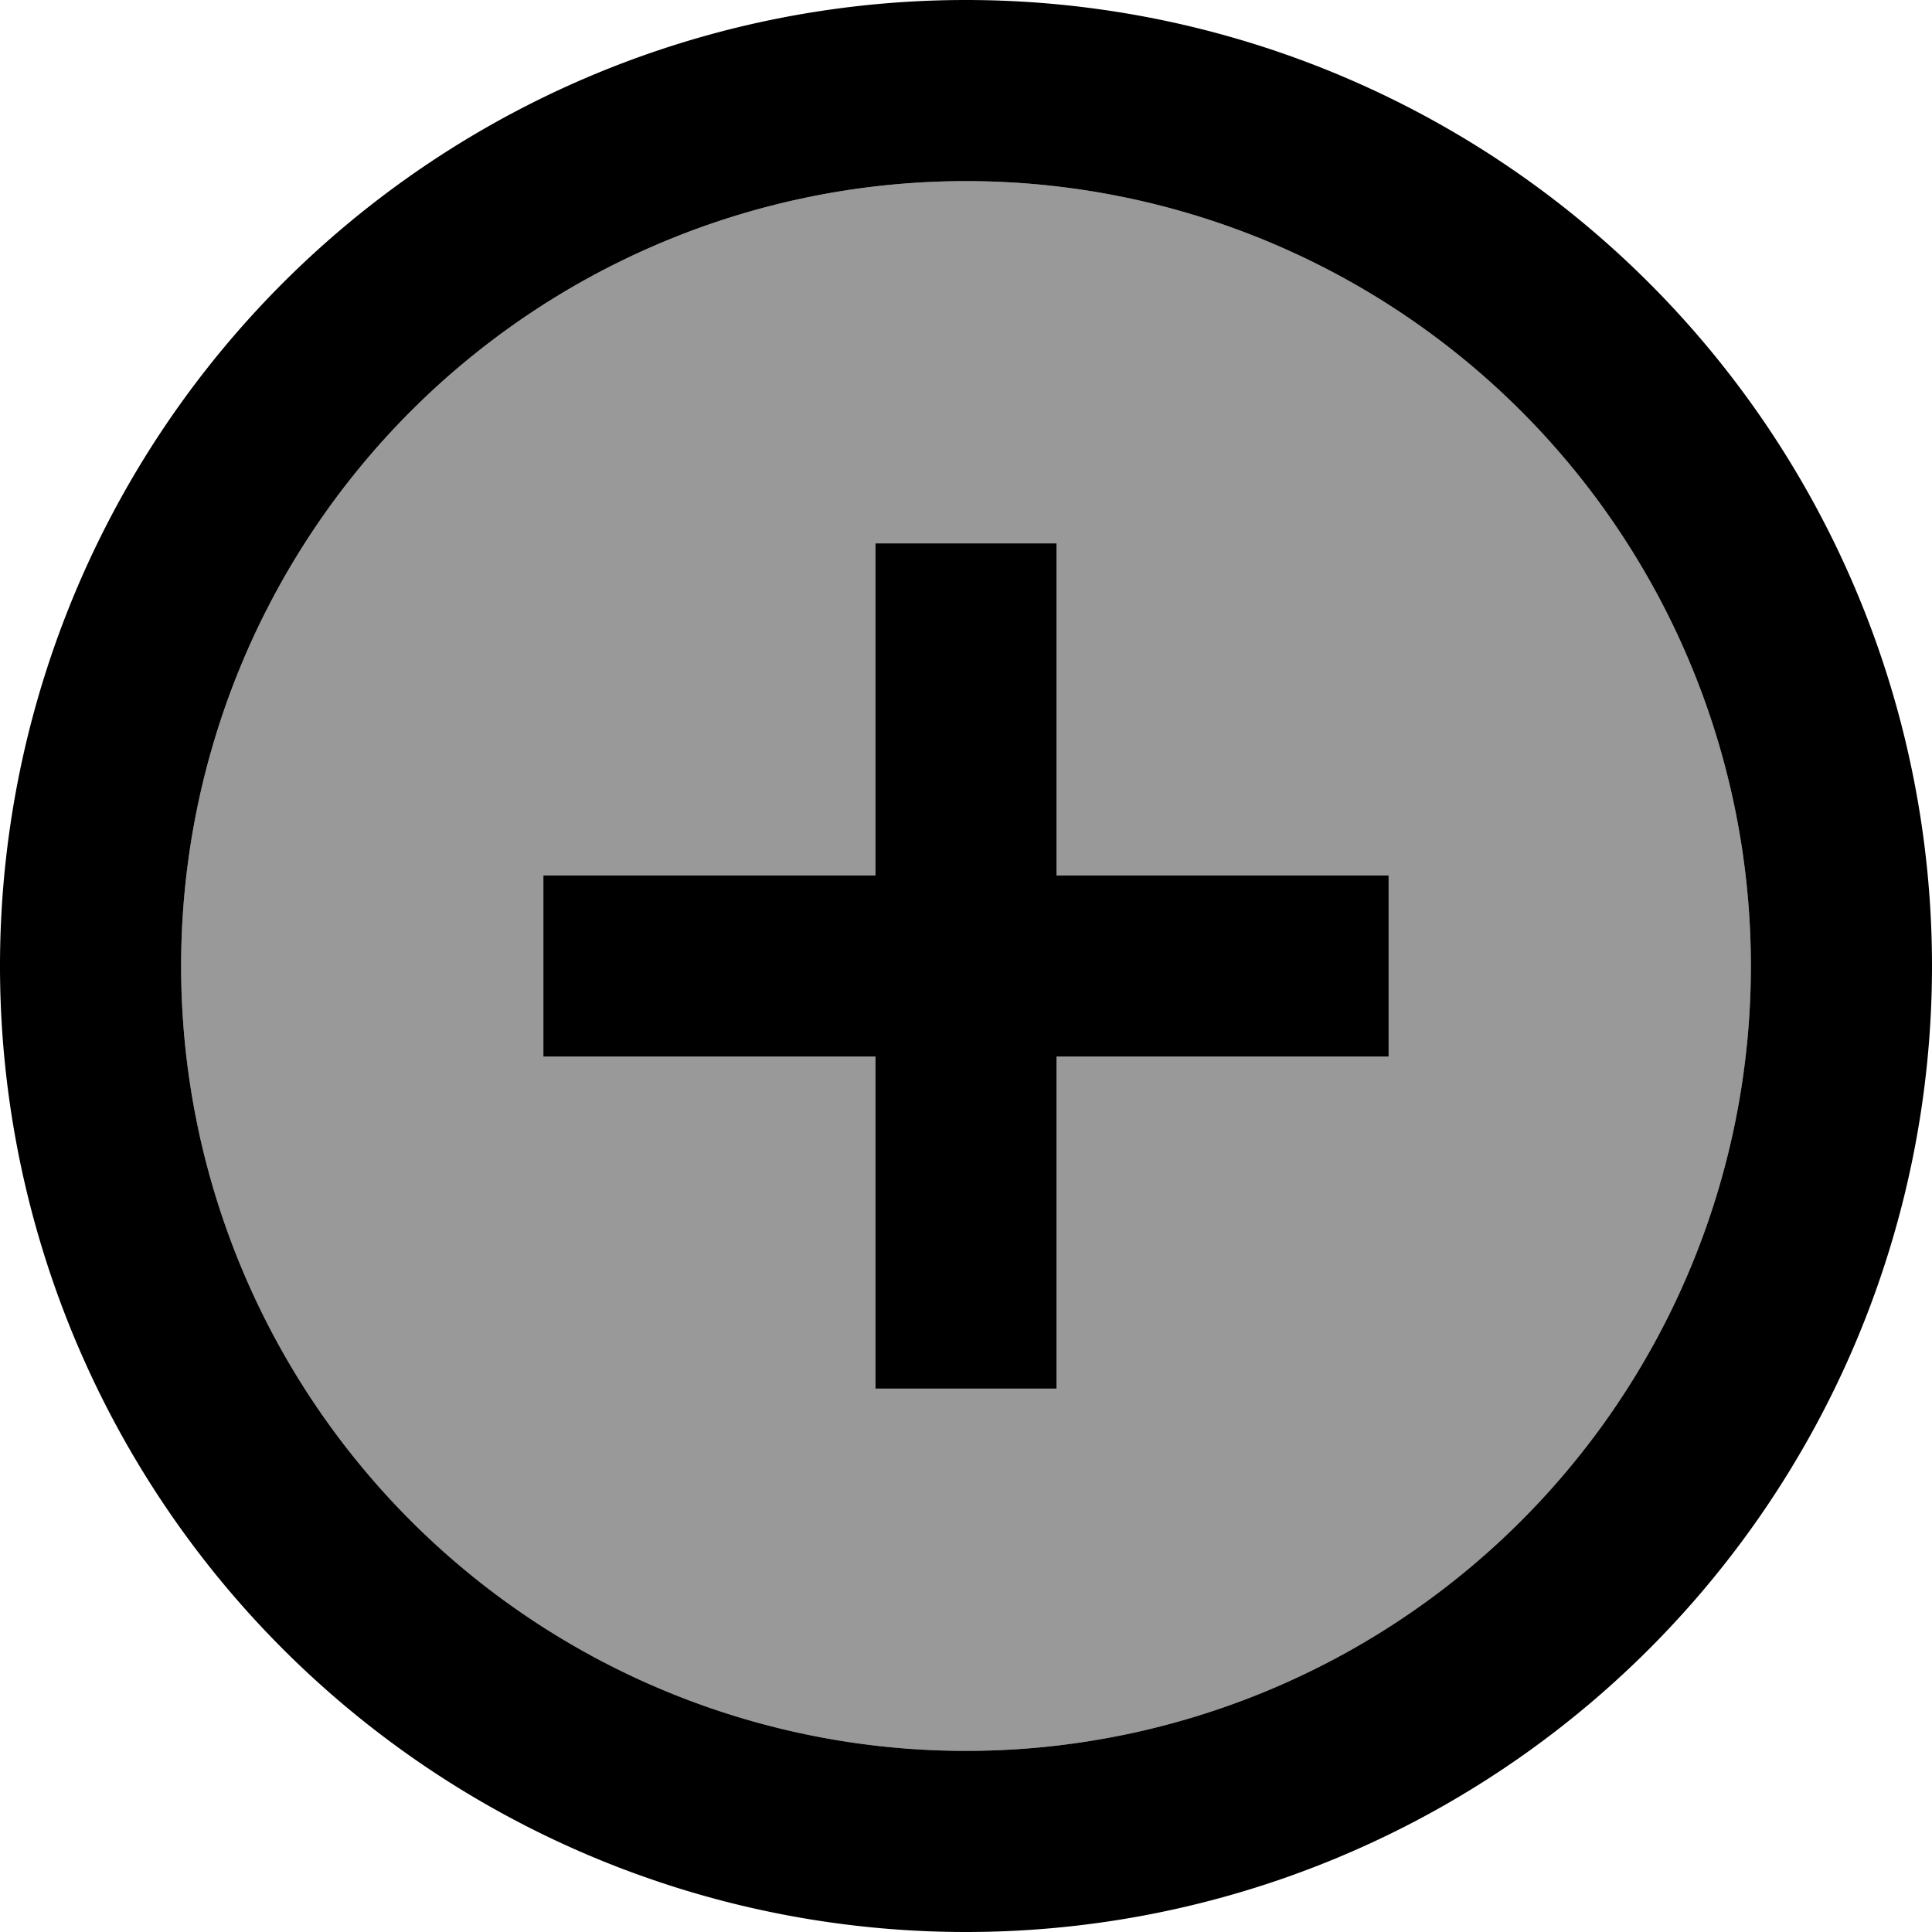 <svg xmlns="http://www.w3.org/2000/svg" viewBox="0 0 512 512"><!--! Font Awesome Pro 6.7.2 by @fontawesome - https://fontawesome.com License - https://fontawesome.com/license (Commercial License) Copyright 2024 Fonticons, Inc. --><defs><style>.fa-secondary{opacity:.4}</style></defs><path class="fa-secondary" d="M48 256a208 208 0 1 0 416 0A208 208 0 1 0 48 256zm96-24l24 0 64 0 0-64 0-24 48 0 0 24 0 64 64 0 24 0 0 48-24 0-64 0 0 64 0 24-48 0 0-24 0-64-64 0-24 0 0-48z"/><path class="fa-primary" d="M256 48a208 208 0 1 1 0 416 208 208 0 1 1 0-416zm0 464A256 256 0 1 0 256 0a256 256 0 1 0 0 512zM232 368l48 0 0-24 0-64 64 0 24 0 0-48-24 0-64 0 0-64 0-24-48 0 0 24 0 64-64 0-24 0 0 48 24 0 64 0 0 64 0 24z"/></svg>